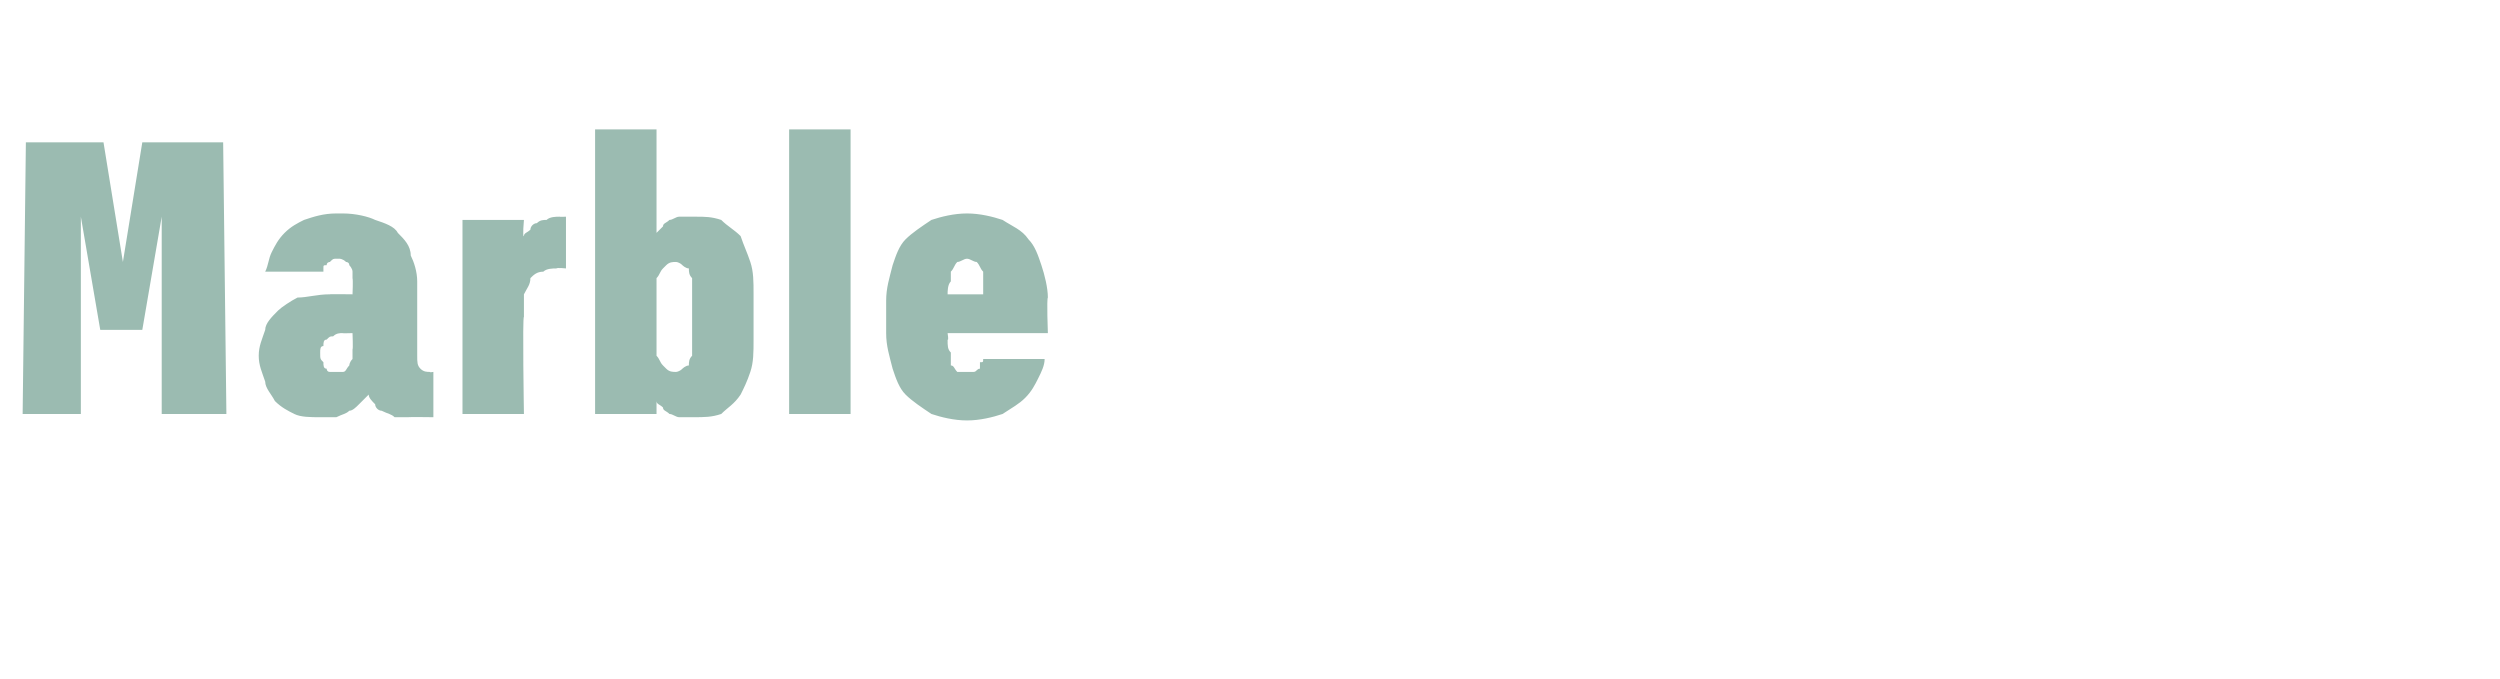 <?xml version="1.0" standalone="no"?>
<!DOCTYPE svg PUBLIC "-//W3C//DTD SVG 1.1//EN" "http://www.w3.org/Graphics/SVG/1.1/DTD/svg11.dtd">
<svg xmlns="http://www.w3.org/2000/svg" version="1.1" width="77.3px" height="21px" viewBox="0 -4 77.3 21" style="top:-4px">
  <desc>Marble</desc>
  <defs/>
  <g id="Polygon572553">
    <path d="M 0.7 8.8 L 2.5 8.8 L 2.5 2.7 L 3.1 6.2 L 4.4 6.2 L 5 2.7 L 5 8.8 L 7 8.8 L 6.9 0.4 L 4.4 0.4 L 3.8 4.1 L 3.2 0.4 L 0.8 0.4 L 0.7 8.8 Z M 13.4 8.9 L 13.4 7.5 C 13.4 7.5 13.27 7.52 13.3 7.5 C 13.2 7.5 13.1 7.5 13 7.4 C 12.9 7.3 12.9 7.2 12.9 7 C 12.9 7 12.9 4.7 12.9 4.7 C 12.9 4.4 12.8 4.1 12.7 3.9 C 12.7 3.6 12.5 3.4 12.3 3.2 C 12.2 3 11.9 2.9 11.6 2.8 C 11.4 2.7 11 2.6 10.6 2.6 C 10.6 2.6 10.4 2.6 10.4 2.6 C 10 2.6 9.7 2.7 9.4 2.8 C 9.2 2.9 9 3 8.8 3.2 C 8.6 3.4 8.5 3.6 8.4 3.8 C 8.3 4 8.3 4.2 8.2 4.4 C 8.2 4.4 10 4.4 10 4.4 C 10 4.4 10 4.3 10 4.3 C 10 4.2 10 4.2 10.1 4.2 C 10.1 4.1 10.2 4.1 10.2 4.1 C 10.3 4 10.3 4 10.4 4 C 10.4 4 10.5 4 10.5 4 C 10.5 4 10.6 4 10.7 4.1 C 10.7 4.1 10.8 4.1 10.8 4.2 C 10.8 4.2 10.9 4.3 10.9 4.4 C 10.9 4.4 10.9 4.5 10.9 4.6 C 10.92 4.65 10.9 5.1 10.9 5.1 C 10.9 5.1 10.18 5.09 10.2 5.1 C 9.8 5.1 9.5 5.2 9.2 5.2 C 9 5.3 8.7 5.5 8.6 5.6 C 8.4 5.8 8.2 6 8.2 6.2 C 8.1 6.5 8 6.7 8 7 C 8 7.3 8.1 7.5 8.2 7.8 C 8.2 8 8.4 8.2 8.5 8.4 C 8.7 8.6 8.9 8.7 9.1 8.8 C 9.3 8.9 9.6 8.9 9.9 8.9 C 9.9 8.9 10 8.9 10 8.9 C 10.1 8.9 10.3 8.9 10.4 8.9 C 10.6 8.8 10.7 8.8 10.8 8.7 C 10.9 8.7 11 8.6 11.1 8.5 C 11.2 8.4 11.3 8.3 11.4 8.2 C 11.4 8.3 11.5 8.4 11.6 8.5 C 11.6 8.6 11.7 8.7 11.8 8.7 C 12 8.8 12.1 8.8 12.2 8.9 C 12.3 8.9 12.5 8.9 12.6 8.9 C 12.64 8.89 13.4 8.9 13.4 8.9 Z M 10.9 6.3 C 10.9 6.3 10.92 6.81 10.9 6.8 C 10.9 6.9 10.9 7 10.9 7.1 C 10.8 7.2 10.8 7.3 10.8 7.3 C 10.7 7.4 10.7 7.5 10.6 7.5 C 10.5 7.5 10.5 7.5 10.4 7.5 C 10.4 7.5 10.3 7.5 10.3 7.5 C 10.3 7.5 10.2 7.5 10.2 7.5 C 10.1 7.5 10.1 7.4 10.1 7.4 C 10 7.4 10 7.3 10 7.2 C 9.9 7.1 9.9 7.1 9.9 6.9 C 9.9 6.8 9.9 6.7 10 6.7 C 10 6.6 10 6.5 10.1 6.5 C 10.2 6.4 10.2 6.4 10.3 6.4 C 10.4 6.3 10.5 6.3 10.6 6.3 C 10.56 6.31 10.9 6.3 10.9 6.3 Z M 14.3 8.8 L 16.2 8.8 C 16.2 8.8 16.15 5.77 16.2 5.8 C 16.2 5.5 16.2 5.3 16.2 5.1 C 16.3 4.9 16.4 4.8 16.4 4.6 C 16.5 4.5 16.6 4.4 16.8 4.4 C 16.9 4.3 17.1 4.3 17.2 4.3 C 17.24 4.27 17.5 4.3 17.5 4.3 L 17.5 2.7 C 17.5 2.7 17.3 2.71 17.3 2.7 C 17.2 2.7 17 2.7 16.9 2.8 C 16.8 2.8 16.7 2.8 16.6 2.9 C 16.5 2.9 16.4 3 16.4 3.1 C 16.3 3.2 16.2 3.2 16.2 3.3 C 16.15 3.35 16.2 2.8 16.2 2.8 L 14.3 2.8 L 14.3 8.8 Z M 21.4 8.9 C 21.8 8.9 22 8.9 22.3 8.8 C 22.5 8.6 22.7 8.5 22.9 8.2 C 23 8 23.1 7.8 23.2 7.5 C 23.3 7.2 23.3 6.9 23.3 6.5 C 23.3 6.5 23.3 5.1 23.3 5.1 C 23.3 4.7 23.3 4.4 23.2 4.1 C 23.1 3.8 23 3.6 22.9 3.3 C 22.7 3.1 22.5 3 22.3 2.8 C 22 2.7 21.8 2.7 21.5 2.7 C 21.3 2.7 21.1 2.7 21 2.7 C 20.9 2.7 20.8 2.8 20.7 2.8 C 20.6 2.9 20.5 2.9 20.5 3 C 20.4 3.1 20.4 3.1 20.3 3.2 C 20.3 3.16 20.3 0 20.3 0 L 18.4 0 L 18.4 8.8 L 20.3 8.8 C 20.3 8.8 20.3 8.43 20.3 8.4 C 20.3 8.5 20.4 8.5 20.5 8.6 C 20.5 8.7 20.6 8.7 20.7 8.8 C 20.8 8.8 20.9 8.9 21 8.9 C 21.1 8.9 21.3 8.9 21.4 8.9 Z M 20.9 7.5 C 20.8 7.5 20.7 7.5 20.6 7.4 C 20.6 7.4 20.5 7.3 20.5 7.3 C 20.4 7.2 20.4 7.1 20.3 7 C 20.3 6.9 20.3 6.7 20.3 6.6 C 20.3 6.6 20.3 5 20.3 5 C 20.3 4.9 20.3 4.7 20.3 4.6 C 20.4 4.5 20.4 4.4 20.5 4.3 C 20.5 4.3 20.6 4.2 20.6 4.2 C 20.7 4.1 20.8 4.1 20.9 4.1 C 20.9 4.1 21 4.1 21.1 4.2 C 21.1 4.2 21.2 4.3 21.3 4.3 C 21.3 4.4 21.3 4.5 21.4 4.6 C 21.4 4.7 21.4 4.9 21.4 5 C 21.4 5 21.4 6.6 21.4 6.6 C 21.4 6.7 21.4 6.9 21.4 7 C 21.3 7.1 21.3 7.2 21.3 7.3 C 21.2 7.3 21.1 7.4 21.1 7.4 C 21 7.5 20.9 7.5 20.9 7.5 Z M 24.4 8.8 L 26.3 8.8 L 26.3 0 L 24.4 0 L 24.4 8.8 Z M 29.9 9 C 30.3 9 30.7 8.9 31 8.8 C 31.3 8.6 31.5 8.5 31.7 8.3 C 31.9 8.1 32 7.9 32.1 7.7 C 32.2 7.5 32.3 7.3 32.3 7.1 C 32.3 7.1 30.4 7.1 30.4 7.1 C 30.4 7.2 30.4 7.2 30.3 7.2 C 30.3 7.3 30.3 7.3 30.3 7.4 C 30.2 7.4 30.2 7.5 30.1 7.5 C 30.1 7.5 30 7.5 29.9 7.5 C 29.8 7.5 29.7 7.5 29.6 7.5 C 29.5 7.4 29.5 7.3 29.4 7.3 C 29.4 7.2 29.4 7.1 29.4 6.9 C 29.3 6.8 29.3 6.7 29.3 6.5 C 29.34 6.54 29.3 6.3 29.3 6.3 L 32.4 6.3 C 32.4 6.3 32.36 5.24 32.4 5.2 C 32.4 4.9 32.3 4.5 32.2 4.2 C 32.1 3.9 32 3.6 31.8 3.4 C 31.6 3.1 31.3 3 31 2.8 C 30.7 2.7 30.3 2.6 29.9 2.6 C 29.5 2.6 29.1 2.7 28.8 2.8 C 28.5 3 28.2 3.2 28 3.4 C 27.8 3.6 27.7 3.9 27.6 4.2 C 27.5 4.6 27.4 4.9 27.4 5.3 C 27.4 5.3 27.4 6.3 27.4 6.3 C 27.4 6.7 27.5 7 27.6 7.4 C 27.7 7.7 27.8 8 28 8.2 C 28.2 8.4 28.5 8.6 28.8 8.8 C 29.1 8.9 29.5 9 29.9 9 Z M 30.4 5.1 C 30.4 5.1 29.3 5.1 29.3 5.1 C 29.3 5 29.3 4.8 29.4 4.7 C 29.4 4.6 29.4 4.4 29.4 4.4 C 29.5 4.3 29.5 4.2 29.6 4.1 C 29.7 4.1 29.8 4 29.9 4 C 30 4 30.1 4.1 30.2 4.1 C 30.3 4.2 30.3 4.3 30.4 4.4 C 30.4 4.4 30.4 4.6 30.4 4.7 C 30.4 4.8 30.4 5 30.4 5.1 Z " stroke="none" fill="#9bbbb1"/>
  </g>
</svg>